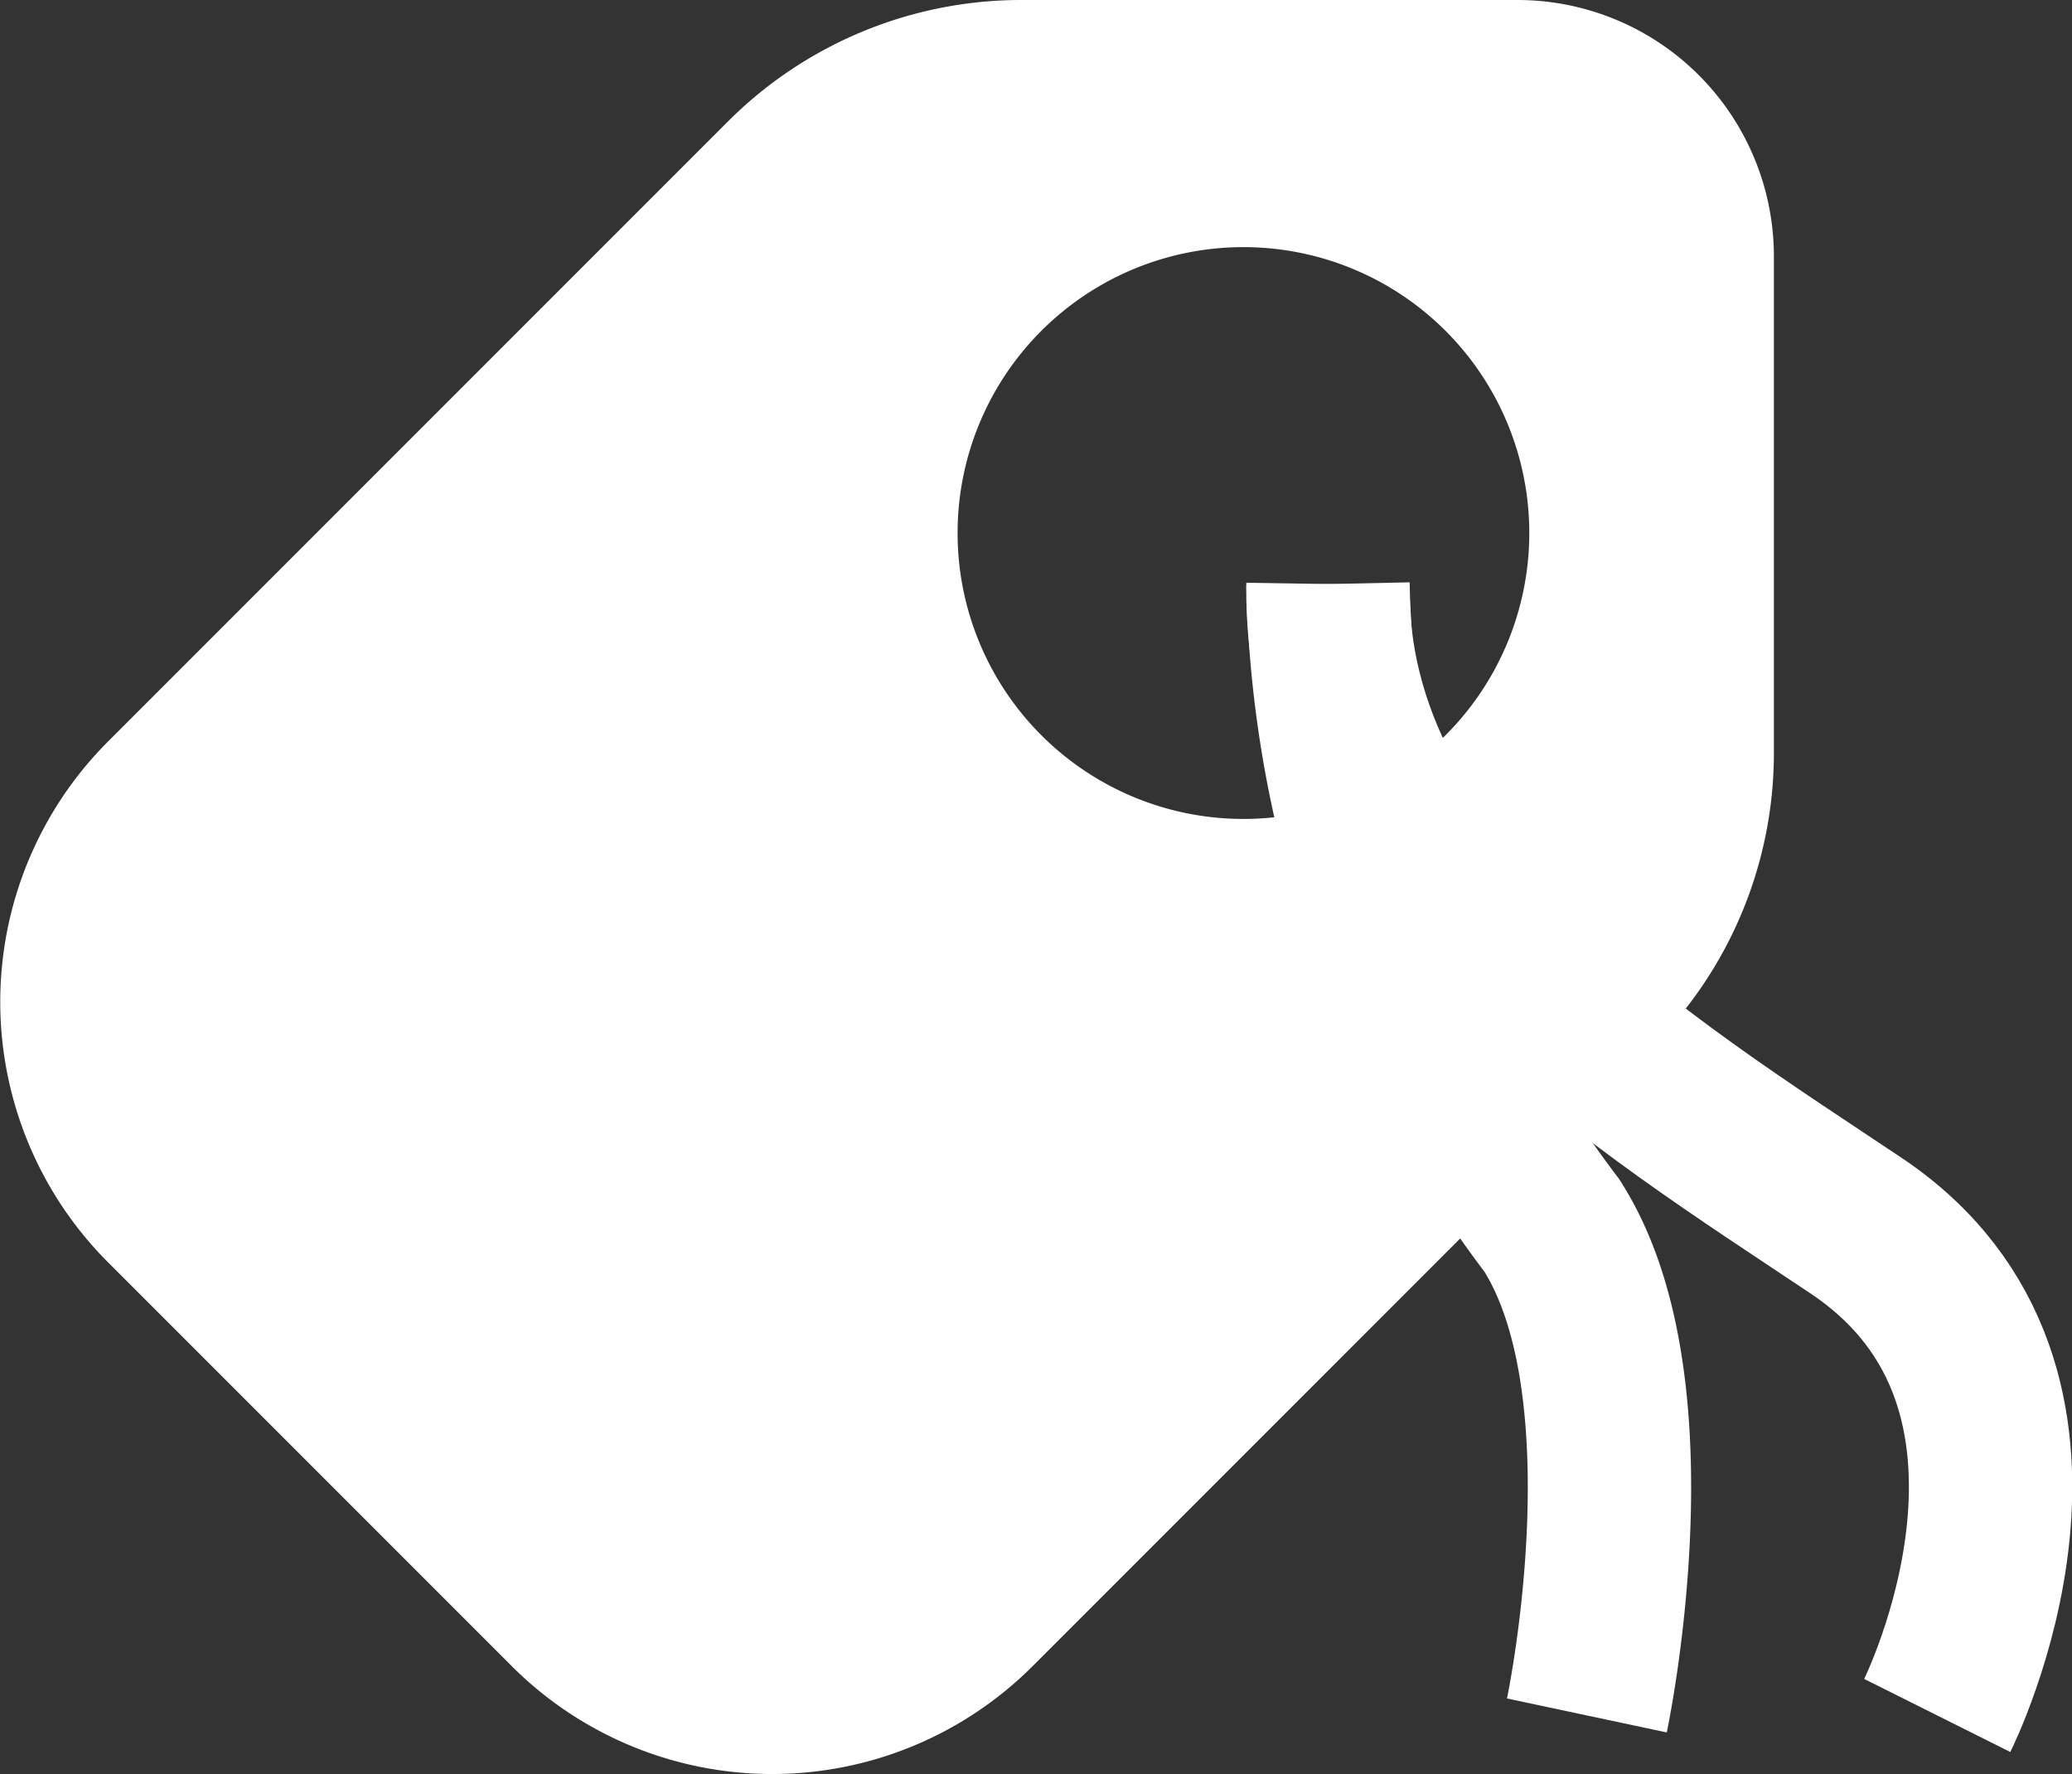 <svg xmlns="http://www.w3.org/2000/svg" viewBox="0 0 25.37 21.72">
  <rect x="0" y="0" width="25.37" height="21.72" fill="#333333" stroke="none"/>
  <title>tag</title>
  <g>
    <path d="M6.27,20.4,1.32,15.45a4.51,4.51,0,0,1,0-6.37L8.91,1.49A5.08,5.08,0,0,1,12.5,0h6.08a3.14,3.14,0,0,1,3.14,3.14V9.22a5.08,5.08,0,0,1-1.49,3.59L12.64,20.4A4.51,4.51,0,0,1,6.27,20.4ZM17.7,9a3.5,3.5,0,1,0-4.95,0A3.5,3.5,0,0,0,17.7,9Z" style="fill: #fff;fill-rule: evenodd"/>
    <path d="M16.26,7.15c-.06,3.74,3.92,6.15,6.46,7.85,3,2,1,6,1,6" style="fill: none;stroke: #fff;stroke-miterlimit: 10;stroke-width: 2px;fill-rule: evenodd"/>
    <path d="M16.26,7.15A13.44,13.44,0,0,0,19,15c1.28,2,.43,6,.43,6" style="fill: none;stroke: #fff;stroke-miterlimit: 10;stroke-width: 2px;fill-rule: evenodd"/>
  </g>
</svg>
